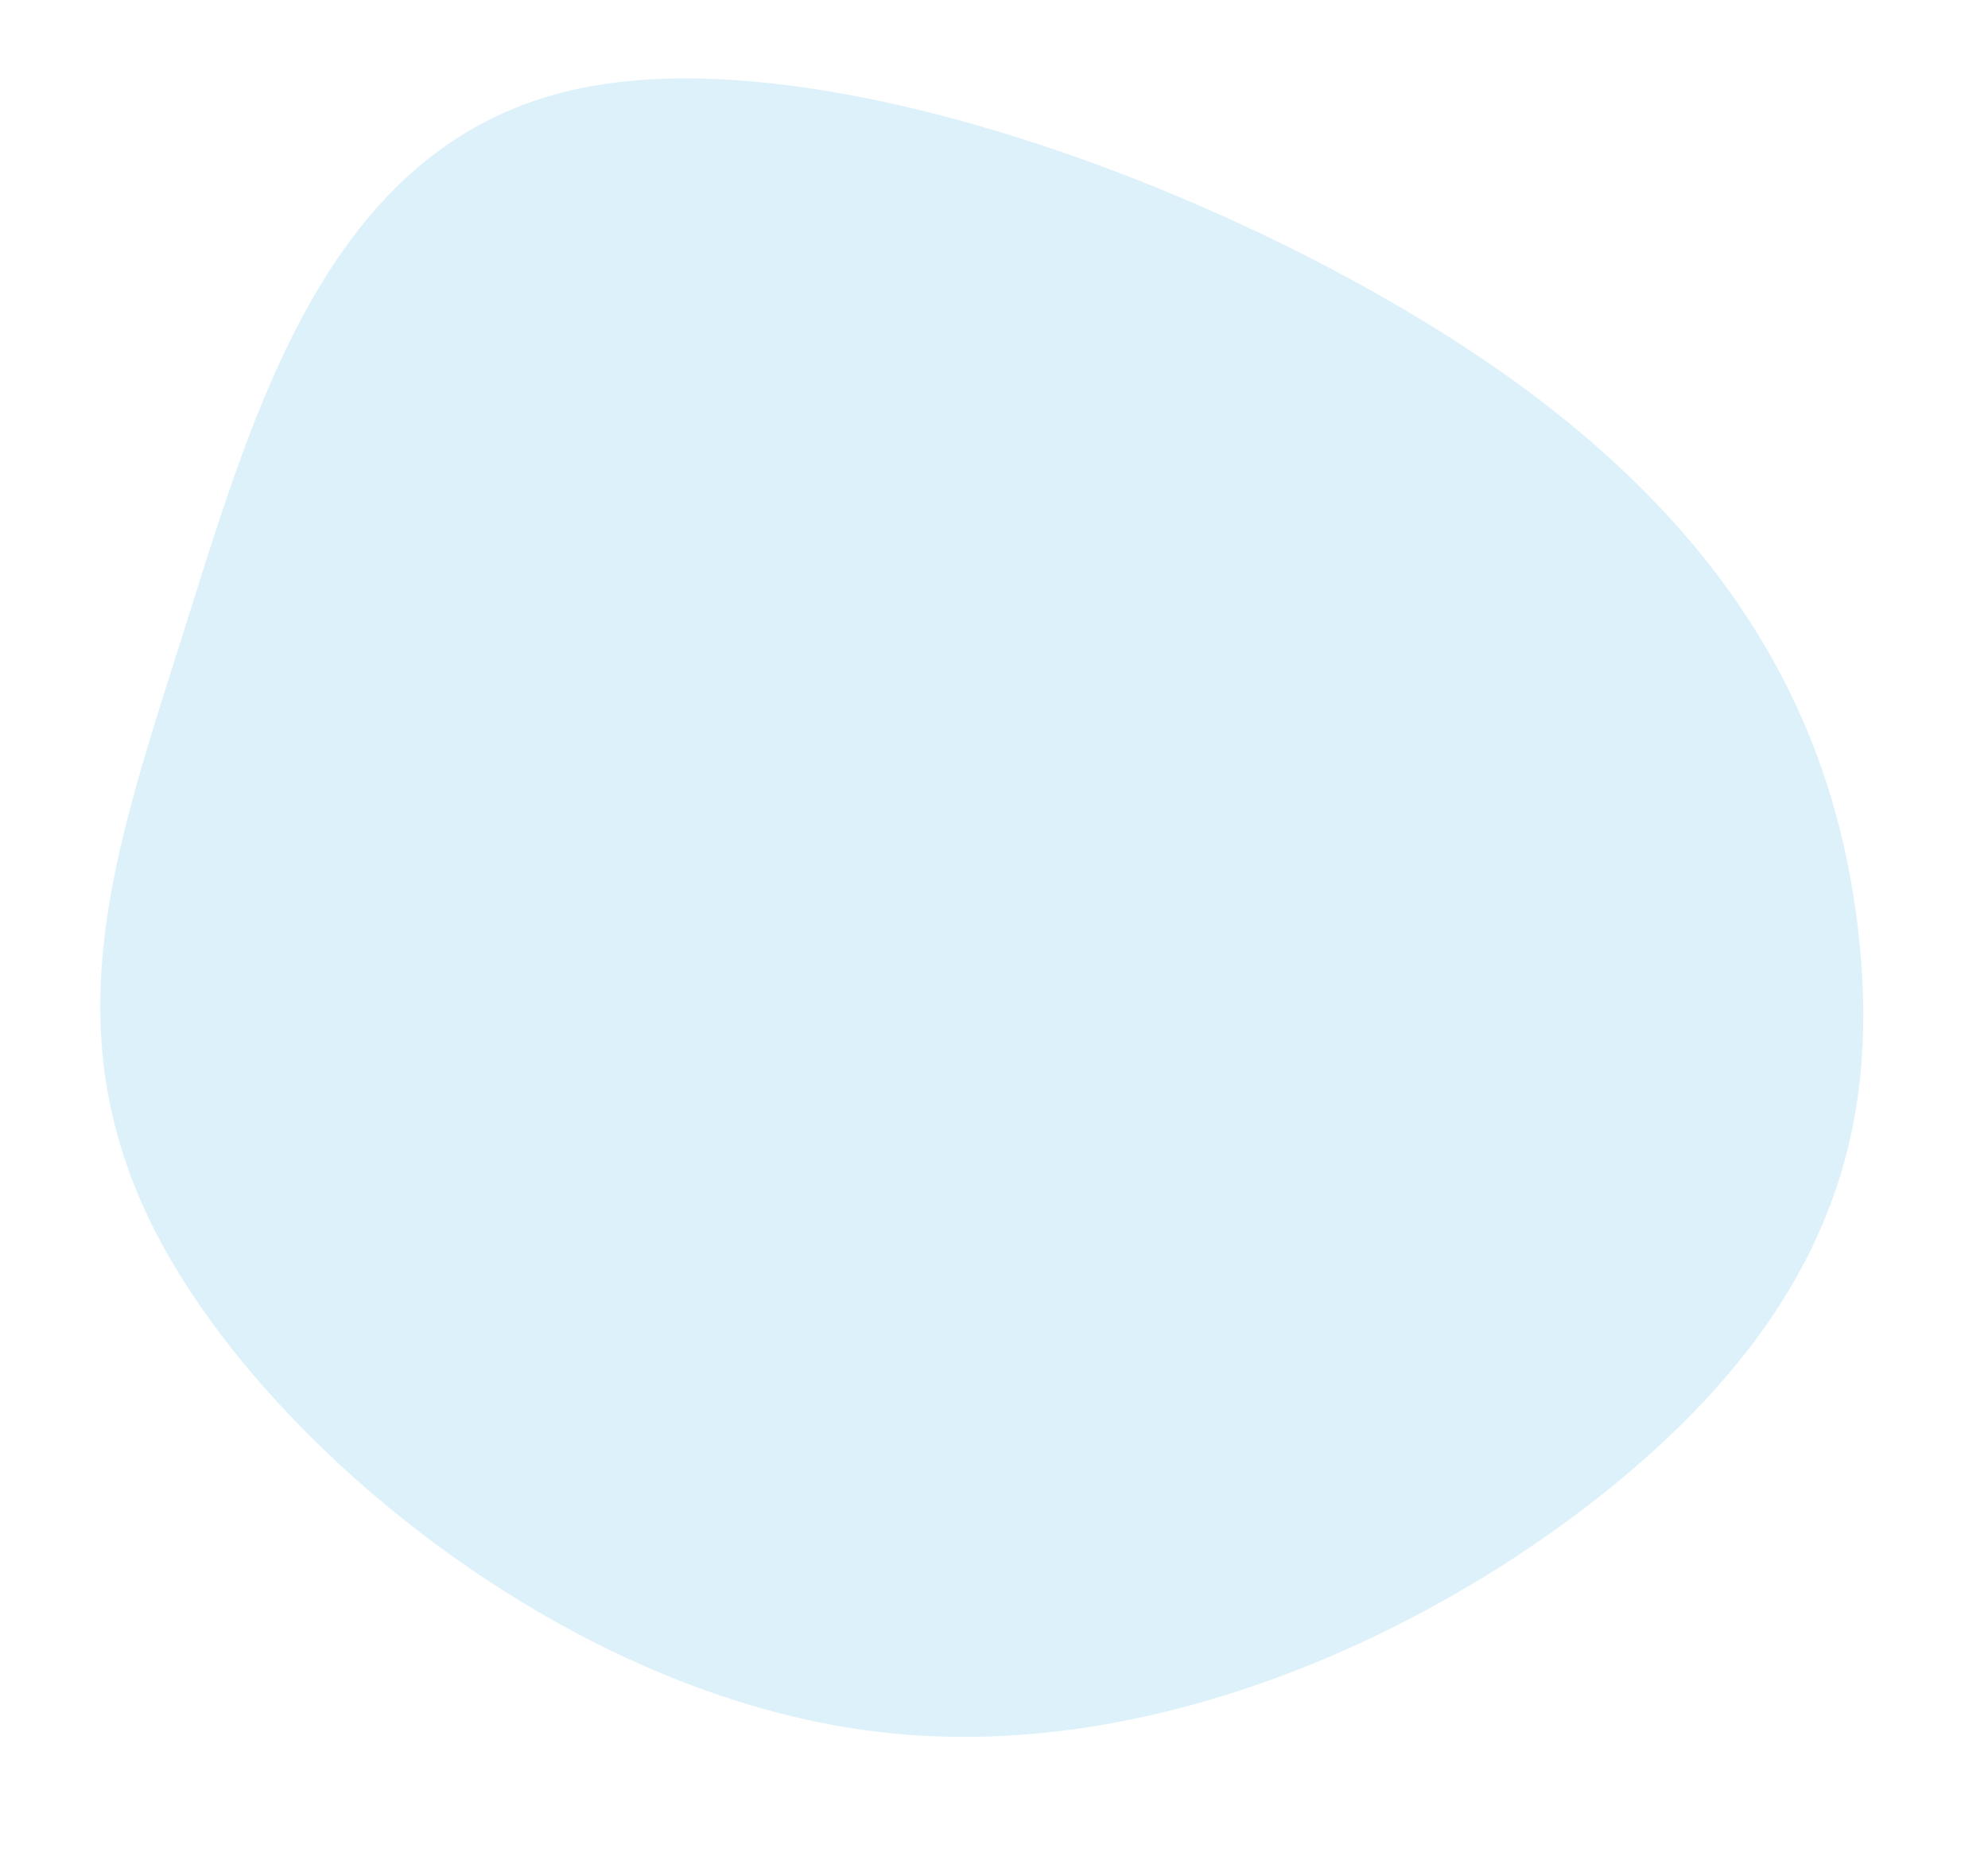 <svg xmlns="http://www.w3.org/2000/svg" width="192.903" height="181.273" viewBox="0 0 192.903 181.273"><g id="Group_312" data-name="Group 312" transform="translate(168.417 181.273) rotate(-171)" opacity="0.2"><path id="Path_136" data-name="Path 136" d="M160.313,35.943c14.121,18.435,10.518,36.87,7.148,59.328s-6.509,48.9-29.579,57.719-66.073-.067-92.979-13.273c-26.848-13.24-37.54-30.8-42.363-47.8C-2.225,74.958-1.121,58.6,13.116,40.133,27.412,21.664,54.782,1.084,84.477.044c29.7-1.073,61.656,17.43,75.836,35.9" transform="translate(0 0)" fill="#51bbe0"></path></g></svg>